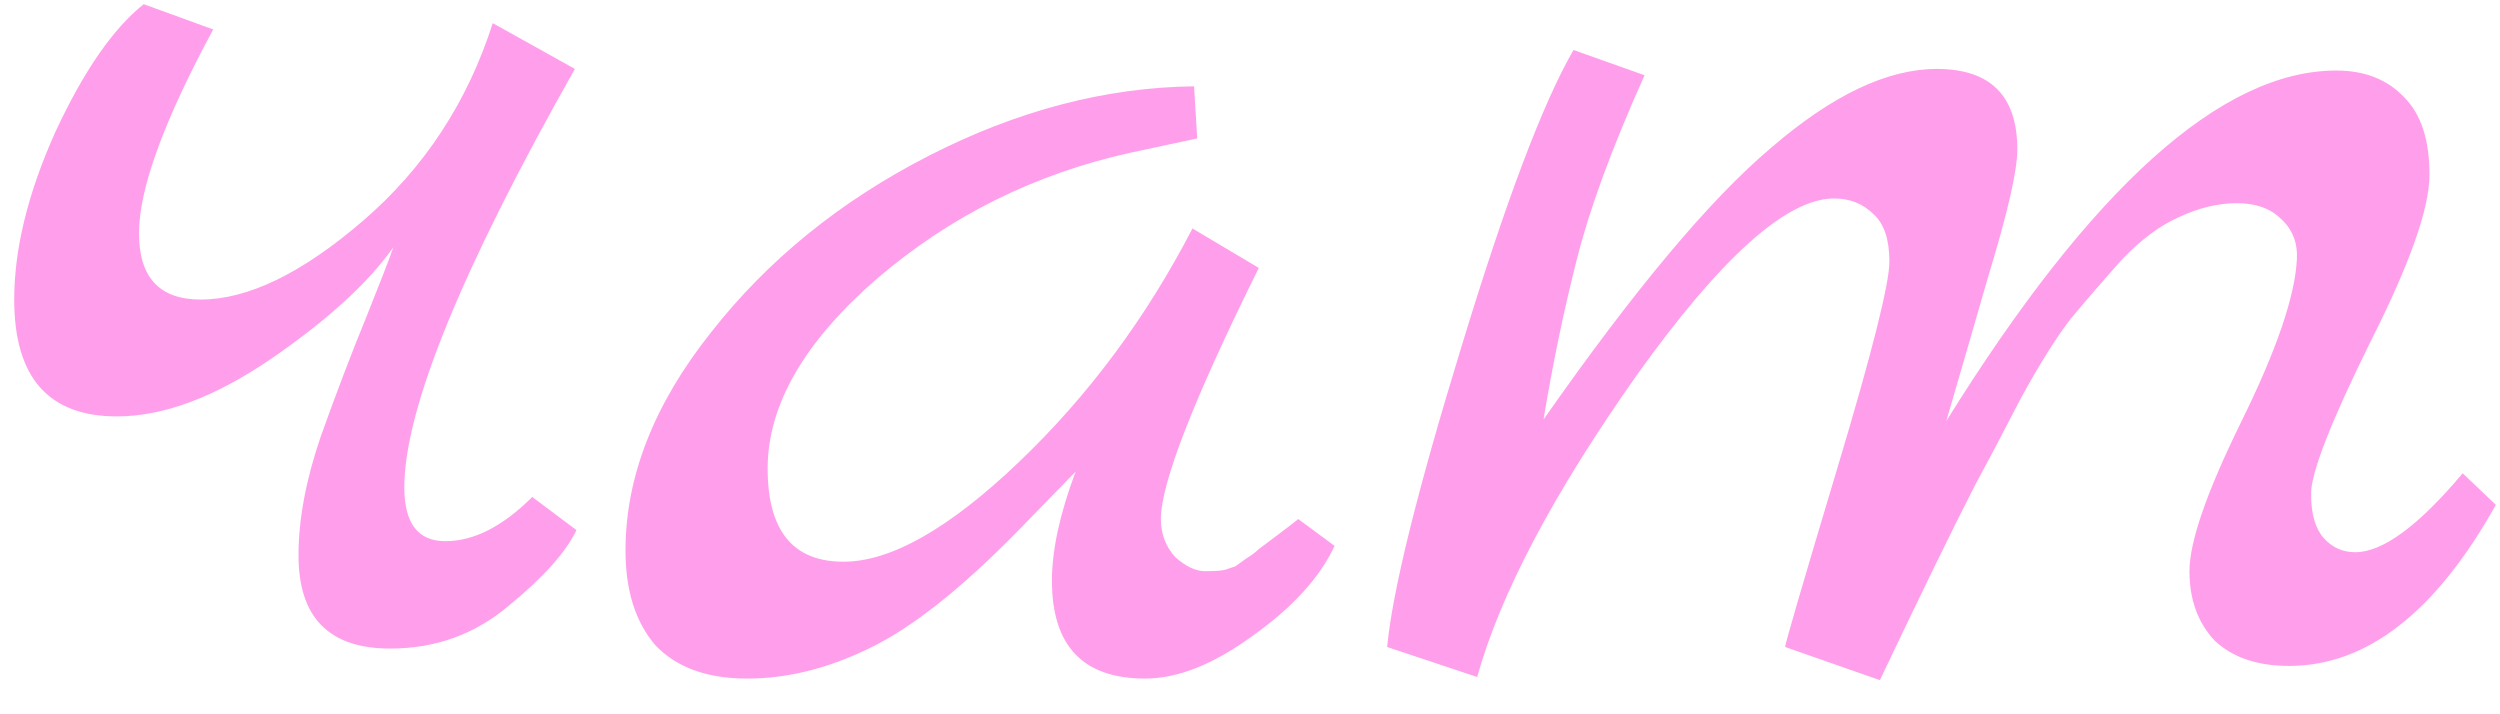 <?xml version="1.0" encoding="UTF-8"?> <svg xmlns="http://www.w3.org/2000/svg" width="70" height="20" viewBox="0 0 70 20" fill="none"> <path d="M14.903 13.915L16.141 14.843C15.846 15.462 15.212 16.17 14.239 16.966C13.296 17.762 12.19 18.16 10.923 18.16C9.213 18.16 8.358 17.29 8.358 15.551C8.358 14.548 8.564 13.443 8.977 12.234C9.419 10.996 9.847 9.876 10.259 8.873C10.672 7.841 10.923 7.193 11.011 6.927C10.304 7.93 9.154 8.976 7.562 10.067C5.999 11.129 4.57 11.659 3.272 11.659C1.356 11.659 0.398 10.568 0.398 8.387C0.398 6.972 0.781 5.409 1.548 3.699C2.344 1.989 3.169 0.795 4.024 0.117L5.97 0.825C4.584 3.39 3.892 5.291 3.892 6.529C3.892 7.768 4.466 8.387 5.616 8.387C6.943 8.387 8.461 7.65 10.171 6.176C11.881 4.702 13.09 2.859 13.797 0.648L16.097 1.93C12.913 7.561 11.321 11.468 11.321 13.649C11.321 14.652 11.704 15.153 12.47 15.153C13.267 15.153 14.077 14.74 14.903 13.915ZM36.352 14.534L37.369 15.285C36.957 16.17 36.19 17.01 35.07 17.806C33.979 18.602 32.977 19 32.063 19C30.323 19 29.454 18.086 29.454 16.258C29.454 15.403 29.675 14.386 30.117 13.207L28.481 14.887C26.889 16.509 25.503 17.6 24.324 18.16C23.174 18.72 22.039 19 20.919 19C19.799 19 18.944 18.69 18.354 18.071C17.794 17.423 17.514 16.538 17.514 15.418C17.514 13.354 18.31 11.32 19.902 9.315C21.494 7.281 23.528 5.63 26.004 4.363C28.481 3.095 30.957 2.446 33.434 2.417L33.522 3.876L31.665 4.274C28.982 4.864 26.609 6.043 24.545 7.812C22.511 9.581 21.494 11.35 21.494 13.118C21.494 14.858 22.201 15.728 23.616 15.728C24.943 15.728 26.579 14.799 28.525 12.942C30.471 11.084 32.092 8.903 33.389 6.397L35.247 7.502C33.419 11.188 32.505 13.531 32.505 14.534C32.505 14.946 32.638 15.3 32.903 15.595C33.198 15.86 33.478 15.993 33.743 15.993C34.038 15.993 34.23 15.978 34.318 15.949C34.407 15.919 34.495 15.89 34.583 15.86C34.672 15.801 34.775 15.728 34.893 15.639C35.04 15.551 35.158 15.462 35.247 15.374C35.365 15.285 35.542 15.153 35.777 14.976C36.013 14.799 36.205 14.652 36.352 14.534ZM68.955 13.251L69.884 14.136C68.203 17.143 66.272 18.646 64.091 18.646C63.206 18.646 62.514 18.41 62.012 17.939C61.541 17.438 61.305 16.789 61.305 15.993C61.305 15.168 61.791 13.767 62.764 11.792C63.737 9.817 64.253 8.313 64.312 7.281C64.341 6.81 64.194 6.426 63.87 6.131C63.575 5.837 63.162 5.689 62.631 5.689C62.101 5.689 61.555 5.822 60.995 6.087C60.465 6.323 59.934 6.721 59.403 7.281C58.902 7.841 58.43 8.387 57.988 8.917C57.575 9.448 57.104 10.2 56.573 11.173C56.072 12.146 55.644 12.956 55.291 13.605C54.672 14.814 53.787 16.627 52.637 19.044L49.984 18.116C49.984 18.027 50.47 16.361 51.443 13.118C52.416 9.876 52.903 7.945 52.903 7.325C52.903 6.706 52.755 6.264 52.46 5.999C52.166 5.704 51.797 5.557 51.355 5.557C50.028 5.557 48.186 7.208 45.827 10.509C43.498 13.811 42.009 16.627 41.361 18.956L38.84 18.116C38.987 16.553 39.68 13.752 40.919 9.713C42.157 5.645 43.203 2.874 44.058 1.4L46.048 2.107C45.134 4.142 44.501 5.866 44.147 7.281C43.793 8.667 43.483 10.156 43.218 11.748C45.753 8.121 47.876 5.586 49.586 4.142C51.296 2.667 52.844 1.93 54.229 1.93C55.733 1.93 56.485 2.682 56.485 4.186C56.485 4.775 56.219 5.94 55.689 7.679C55.187 9.419 54.789 10.79 54.495 11.792C58.563 5.247 62.204 1.975 65.417 1.975C66.213 1.975 66.847 2.225 67.319 2.726C67.791 3.198 68.026 3.92 68.026 4.893C68.026 5.837 67.466 7.414 66.346 9.625C65.255 11.836 64.71 13.236 64.71 13.826C64.71 14.386 64.828 14.799 65.064 15.064C65.299 15.33 65.594 15.462 65.948 15.462C66.715 15.462 67.717 14.725 68.955 13.251Z" fill="#FF9FEB"></path> </svg> 